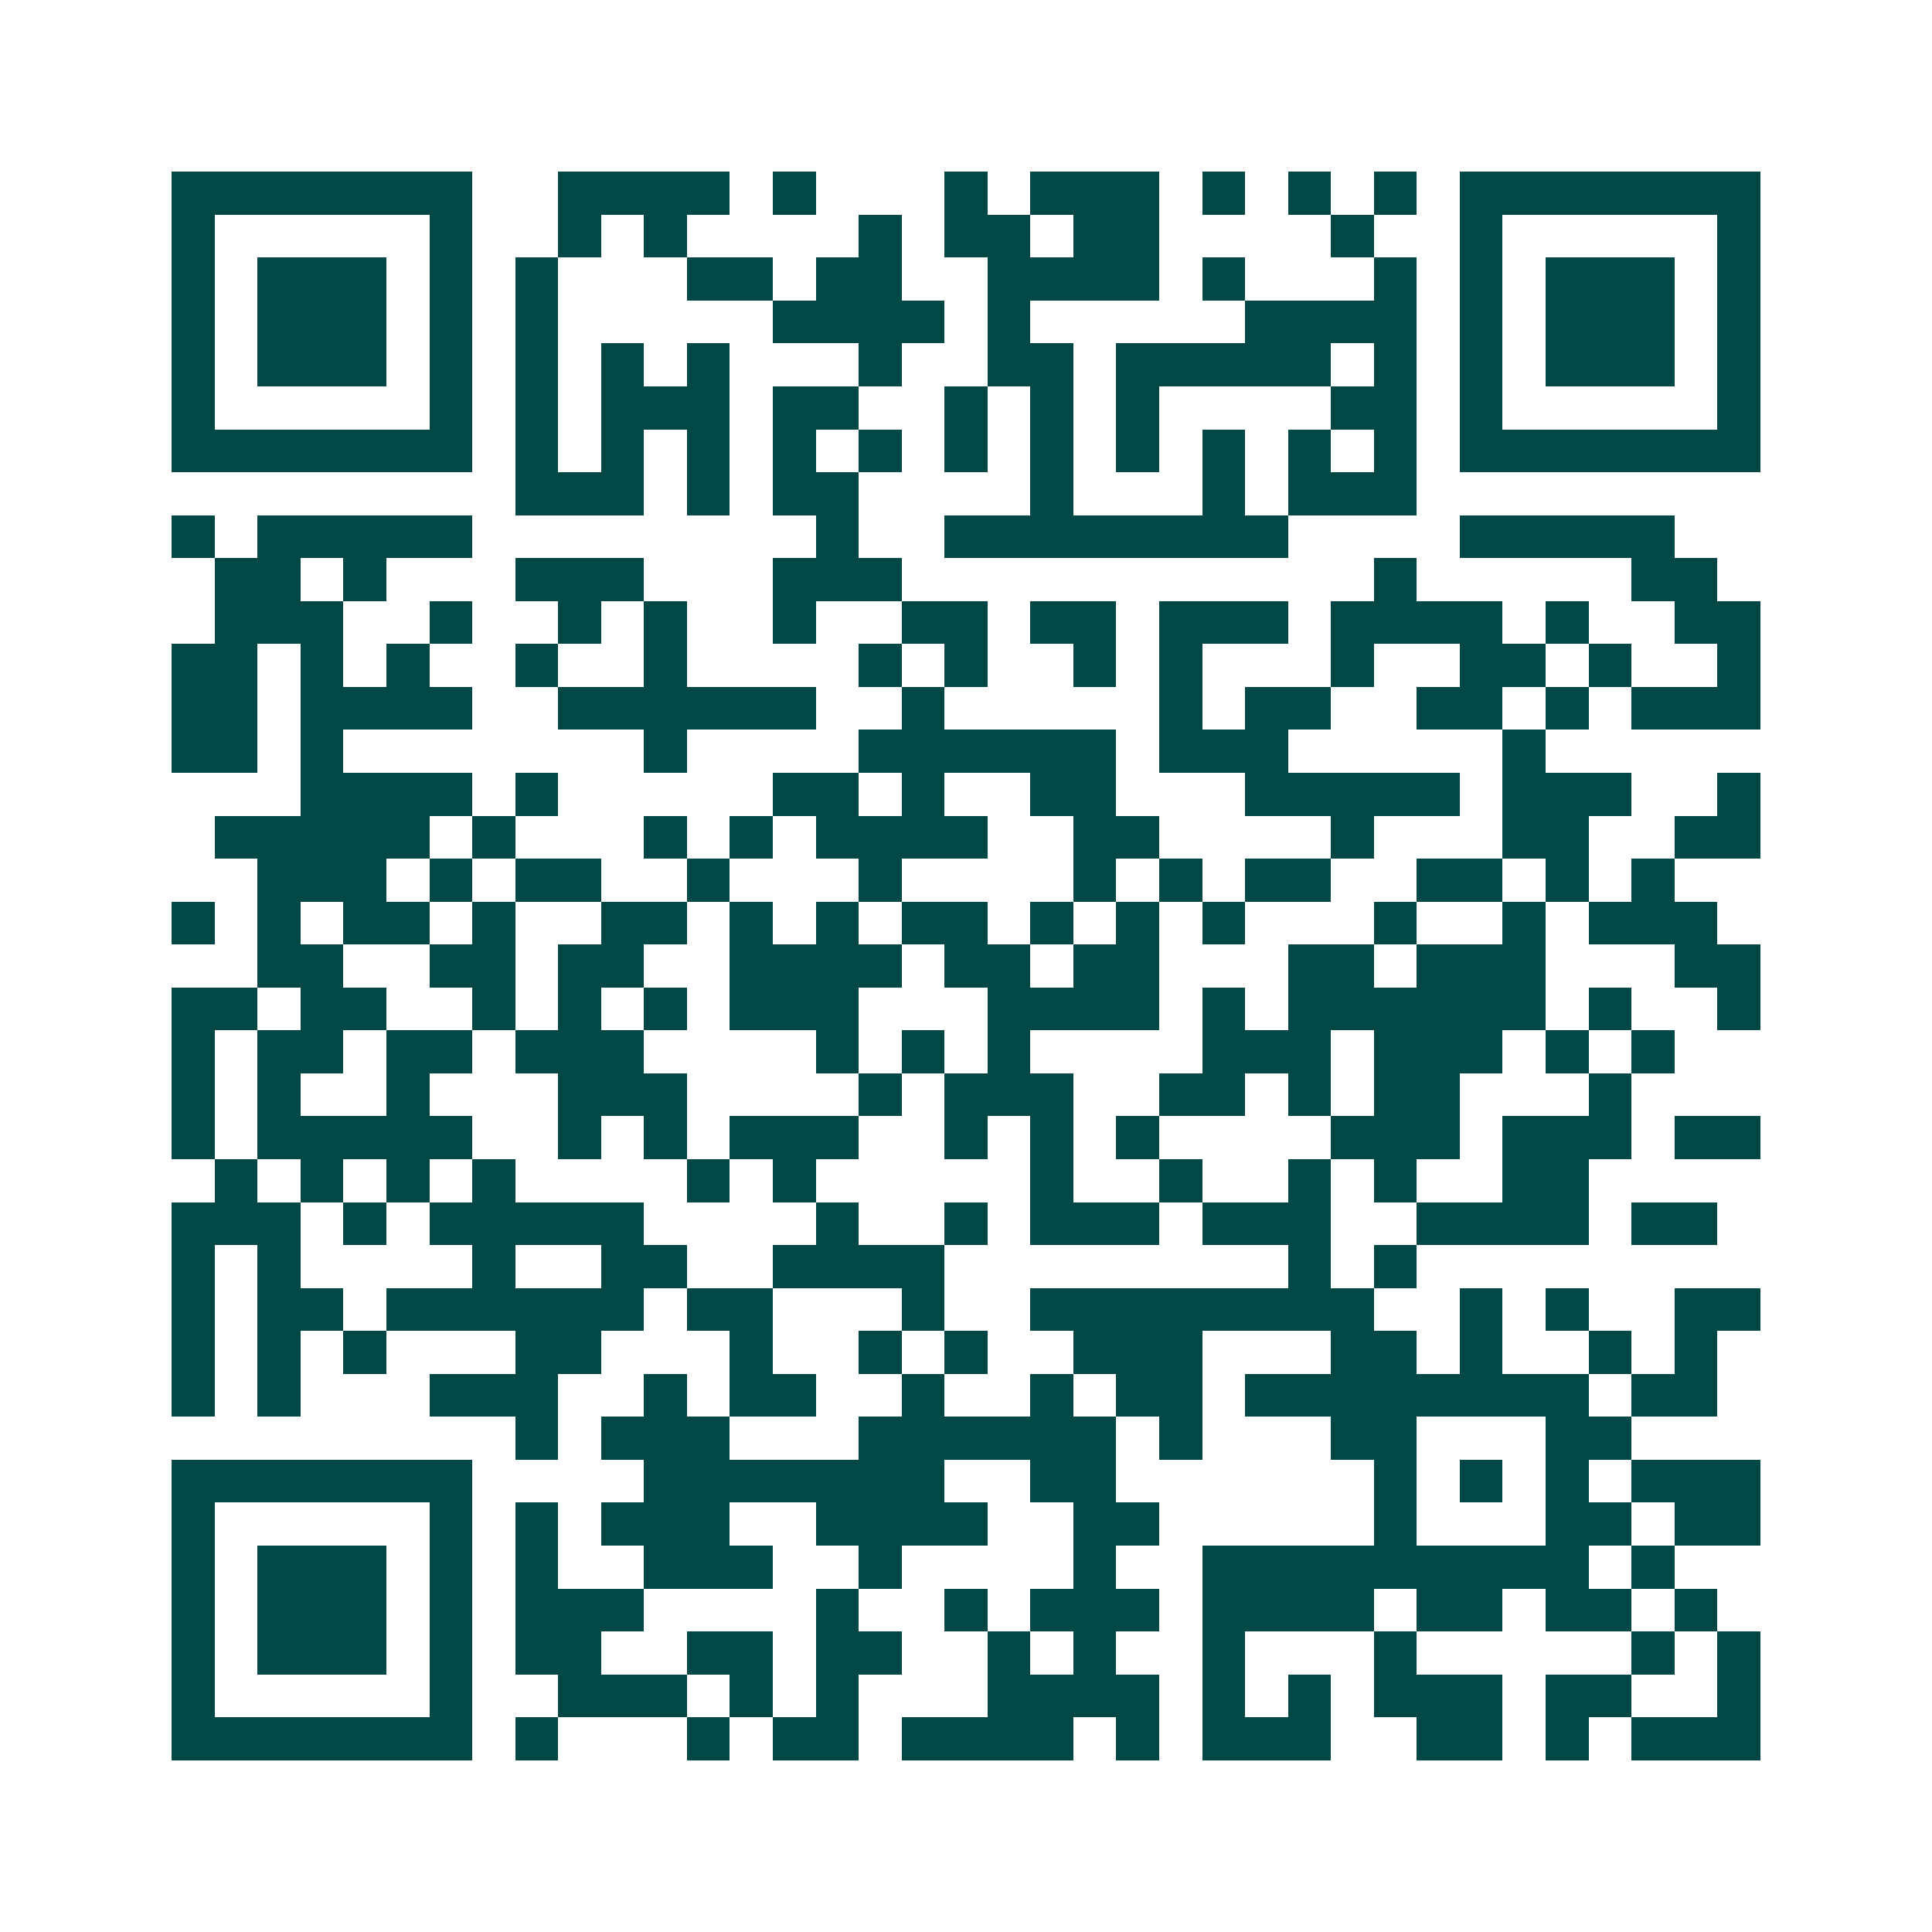 <svg xmlns="http://www.w3.org/2000/svg" width="200" height="200" viewBox="0 0 45 45" shape-rendering="crispEdges"><path fill="#ffffff" d="M0 0h45v45H0z"/><path stroke="#014847" d="M4 4.5h7m2 0h4m1 0h1m3 0h1m1 0h3m1 0h1m1 0h1m1 0h1m1 0h7M4 5.5h1m5 0h1m2 0h1m1 0h1m4 0h1m1 0h2m1 0h2m4 0h1m2 0h1m5 0h1M4 6.5h1m1 0h3m1 0h1m1 0h1m3 0h2m1 0h2m2 0h4m1 0h1m3 0h1m1 0h1m1 0h3m1 0h1M4 7.5h1m1 0h3m1 0h1m1 0h1m5 0h4m1 0h1m5 0h4m1 0h1m1 0h3m1 0h1M4 8.5h1m1 0h3m1 0h1m1 0h1m1 0h1m1 0h1m3 0h1m2 0h2m1 0h5m1 0h1m1 0h1m1 0h3m1 0h1M4 9.5h1m5 0h1m1 0h1m1 0h3m1 0h2m2 0h1m1 0h1m1 0h1m4 0h2m1 0h1m5 0h1M4 10.5h7m1 0h1m1 0h1m1 0h1m1 0h1m1 0h1m1 0h1m1 0h1m1 0h1m1 0h1m1 0h1m1 0h1m1 0h7M12 11.5h3m1 0h1m1 0h2m4 0h1m3 0h1m1 0h3M4 12.5h1m1 0h5m8 0h1m2 0h8m4 0h5M5 13.5h2m1 0h1m3 0h3m3 0h3m11 0h1m5 0h2M5 14.5h3m2 0h1m2 0h1m1 0h1m2 0h1m2 0h2m1 0h2m1 0h3m1 0h4m1 0h1m2 0h2M4 15.5h2m1 0h1m1 0h1m2 0h1m2 0h1m4 0h1m1 0h1m2 0h1m1 0h1m3 0h1m2 0h2m1 0h1m2 0h1M4 16.5h2m1 0h4m2 0h6m2 0h1m5 0h1m1 0h2m2 0h2m1 0h1m1 0h3M4 17.5h2m1 0h1m7 0h1m4 0h6m1 0h3m5 0h1M7 18.5h4m1 0h1m5 0h2m1 0h1m2 0h2m3 0h5m1 0h3m2 0h1M5 19.5h5m1 0h1m3 0h1m1 0h1m1 0h4m2 0h2m4 0h1m3 0h2m2 0h2M6 20.5h3m1 0h1m1 0h2m2 0h1m3 0h1m4 0h1m1 0h1m1 0h2m2 0h2m1 0h1m1 0h1M4 21.5h1m1 0h1m1 0h2m1 0h1m2 0h2m1 0h1m1 0h1m1 0h2m1 0h1m1 0h1m1 0h1m3 0h1m2 0h1m1 0h3M6 22.5h2m2 0h2m1 0h2m2 0h4m1 0h2m1 0h2m3 0h2m1 0h3m3 0h2M4 23.5h2m1 0h2m2 0h1m1 0h1m1 0h1m1 0h3m3 0h4m1 0h1m1 0h6m1 0h1m2 0h1M4 24.5h1m1 0h2m1 0h2m1 0h3m4 0h1m1 0h1m1 0h1m4 0h3m1 0h3m1 0h1m1 0h1M4 25.5h1m1 0h1m2 0h1m3 0h3m4 0h1m1 0h3m2 0h2m1 0h1m1 0h2m3 0h1M4 26.5h1m1 0h5m2 0h1m1 0h1m1 0h3m2 0h1m1 0h1m1 0h1m4 0h3m1 0h3m1 0h2M5 27.5h1m1 0h1m1 0h1m1 0h1m4 0h1m1 0h1m5 0h1m2 0h1m2 0h1m1 0h1m2 0h2M4 28.5h3m1 0h1m1 0h5m4 0h1m2 0h1m1 0h3m1 0h3m2 0h4m1 0h2M4 29.5h1m1 0h1m4 0h1m2 0h2m2 0h4m8 0h1m1 0h1M4 30.5h1m1 0h2m1 0h6m1 0h2m3 0h1m2 0h8m2 0h1m1 0h1m2 0h2M4 31.5h1m1 0h1m1 0h1m3 0h2m3 0h1m2 0h1m1 0h1m2 0h3m3 0h2m1 0h1m2 0h1m1 0h1M4 32.5h1m1 0h1m3 0h3m2 0h1m1 0h2m2 0h1m2 0h1m1 0h2m1 0h8m1 0h2M12 33.5h1m1 0h3m3 0h6m1 0h1m3 0h2m3 0h2M4 34.5h7m4 0h7m2 0h2m6 0h1m1 0h1m1 0h1m1 0h3M4 35.5h1m5 0h1m1 0h1m1 0h3m2 0h4m2 0h2m5 0h1m3 0h2m1 0h2M4 36.5h1m1 0h3m1 0h1m1 0h1m2 0h3m2 0h1m4 0h1m2 0h9m1 0h1M4 37.5h1m1 0h3m1 0h1m1 0h3m4 0h1m2 0h1m1 0h3m1 0h4m1 0h2m1 0h2m1 0h1M4 38.5h1m1 0h3m1 0h1m1 0h2m2 0h2m1 0h2m2 0h1m1 0h1m2 0h1m3 0h1m5 0h1m1 0h1M4 39.5h1m5 0h1m2 0h3m1 0h1m1 0h1m3 0h4m1 0h1m1 0h1m1 0h3m1 0h2m2 0h1M4 40.5h7m1 0h1m3 0h1m1 0h2m1 0h4m1 0h1m1 0h3m2 0h2m1 0h1m1 0h3"/></svg>
